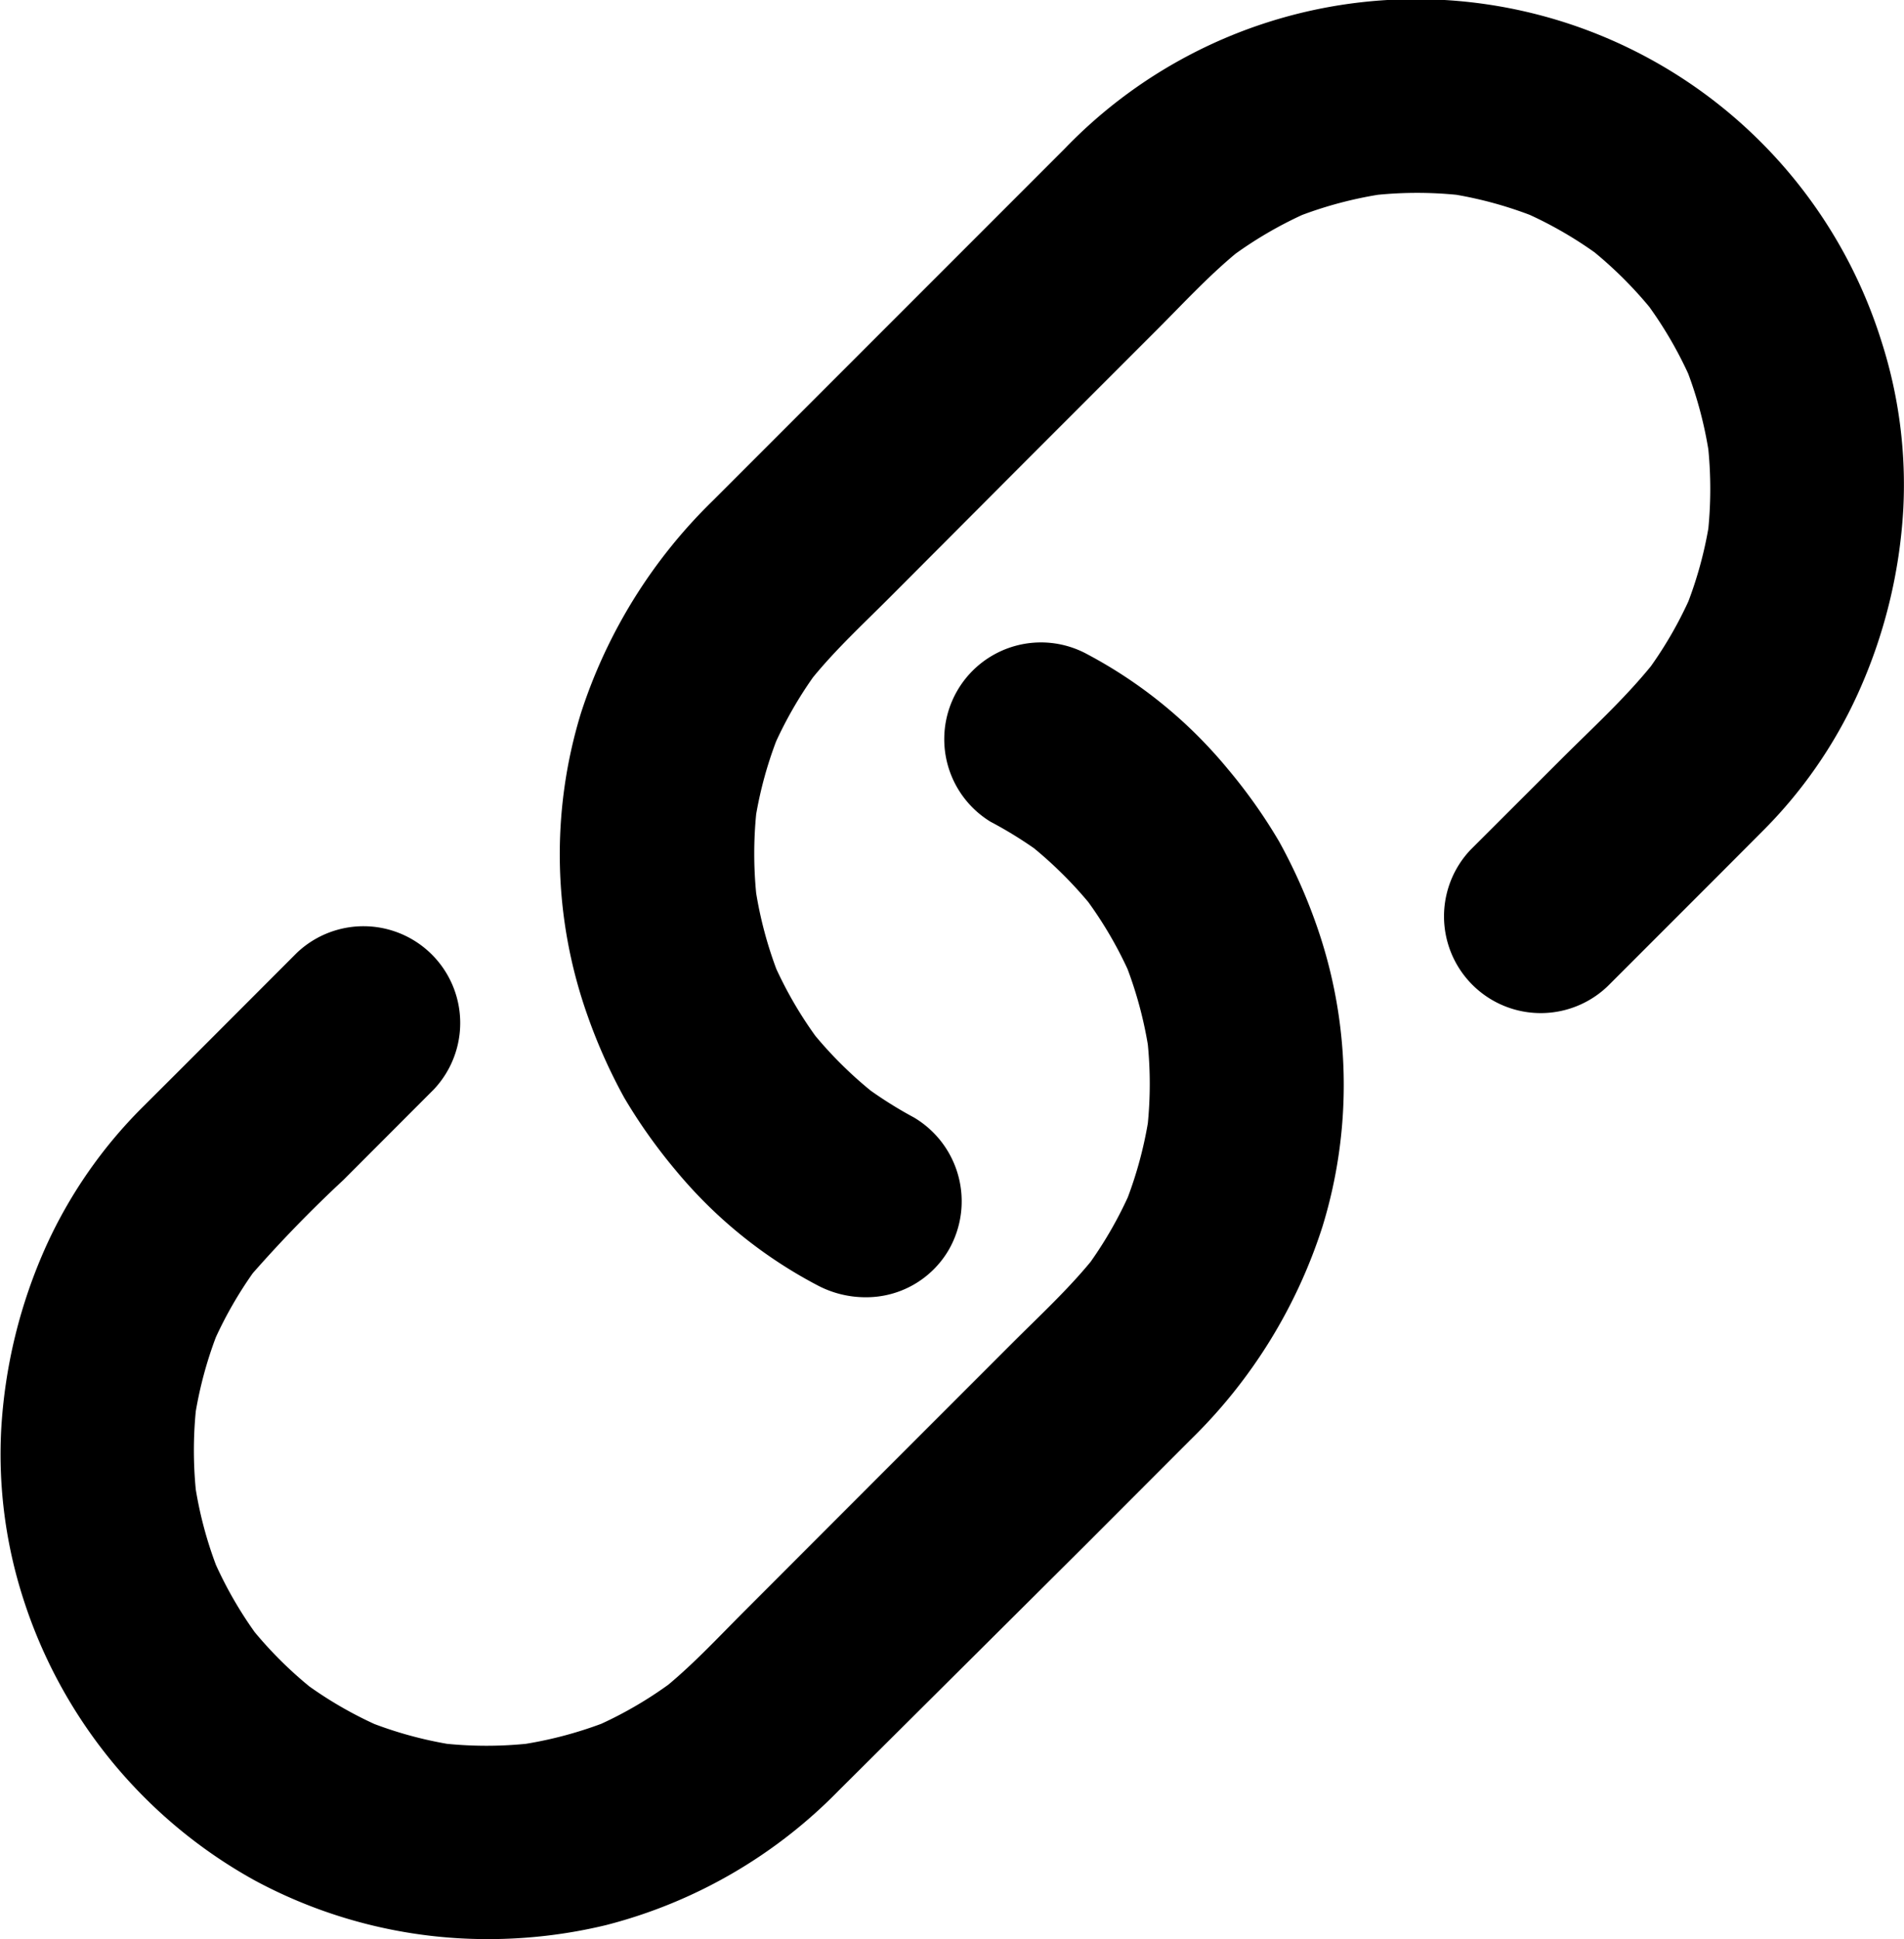 <svg xmlns="http://www.w3.org/2000/svg" width="16.339" height="16.635" viewBox="0 0 16.339 16.635">
  <path id="Link" d="M2.183,16.129A4.237,4.237,0,0,1,.2,13.715a4.039,4.039,0,0,1-.19-1.445A4.441,4.441,0,0,1,.4,10.68a4.039,4.039,0,0,1,.826-1.185l.357-.356.959-.96a.83.83,0,0,1,1.18,1.167l-.775.776a11.071,11.071,0,0,0-.778.8,3.46,3.46,0,0,0-.317.55,3.445,3.445,0,0,0-.172.635,3.48,3.48,0,0,0,0,.67,3.4,3.4,0,0,0,.173.647A3.441,3.441,0,0,0,2.185,14a3.448,3.448,0,0,0,.469.466,3.408,3.408,0,0,0,.559.323,3.424,3.424,0,0,0,.624.17,3.455,3.455,0,0,0,.675,0,3.456,3.456,0,0,0,.648-.172,3.418,3.418,0,0,0,.576-.336c.232-.194.44-.418.653-.631l1.146-1.147,1.173-1.173c.221-.22.452-.435.651-.676a3.445,3.445,0,0,0,.319-.553,3.444,3.444,0,0,0,.172-.635,3.479,3.479,0,0,0,0-.676,3.458,3.458,0,0,0-.174-.647,3.426,3.426,0,0,0-.337-.575,3.547,3.547,0,0,0-.465-.461A3.5,3.5,0,0,0,8.5,7.049a.83.83,0,0,1,.83-1.437,3.974,3.974,0,0,1,1.205.983,4.542,4.542,0,0,1,.443.626,4.666,4.666,0,0,1,.314.7,4.133,4.133,0,0,1,.057,2.6,4.444,4.444,0,0,1-1.129,1.826l-.905.906L7.2,15.357a4.274,4.274,0,0,1-2,1.157,4.313,4.313,0,0,1-1.012.12A4.209,4.209,0,0,1,2.183,16.129Zm1.77-1.15Zm-.637-.143Zm-.574-.3Zm-.5-.453Zm-.358-.559Zm-.2-.637Zm8.183-3.8Zm-.143-.653Zm-.311-.595Zm-.461-.5ZM7.01,11.023A3.97,3.97,0,0,1,5.8,10.041a4.622,4.622,0,0,1-.444-.626,4.675,4.675,0,0,1-.313-.7,4.133,4.133,0,0,1-.057-2.6A4.461,4.461,0,0,1,6.119,4.293l.906-.906,2.11-2.11A4.185,4.185,0,0,1,16.143,2.92a4.02,4.02,0,0,1,.19,1.445,4.431,4.431,0,0,1-.392,1.59,4.005,4.005,0,0,1-.826,1.185l-.356.357-.96.96h0a.83.83,0,0,1-1.18-1.167l.776-.775c.26-.26.538-.513.772-.8a3.419,3.419,0,0,0,.322-.557,3.427,3.427,0,0,0,.171-.624,3.5,3.5,0,0,0,0-.679,3.447,3.447,0,0,0-.173-.65,3.448,3.448,0,0,0-.334-.573,3.5,3.5,0,0,0-.469-.467,3.427,3.427,0,0,0-.557-.322,3.426,3.426,0,0,0-.629-.172,3.461,3.461,0,0,0-.674,0,3.443,3.443,0,0,0-.65.173,3.443,3.443,0,0,0-.572.333c-.233.194-.442.419-.655.633L8.8,3.957,7.63,5.13c-.221.221-.454.437-.653.68a3.457,3.457,0,0,0-.317.55,3.426,3.426,0,0,0-.171.624,3.49,3.49,0,0,0,0,.678,3.447,3.447,0,0,0,.173.65,3.441,3.441,0,0,0,.335.574,3.47,3.47,0,0,0,.475.47,3.524,3.524,0,0,0,.371.23.836.836,0,0,1,.3,1.133.819.819,0,0,1-.717.409A.881.881,0,0,1,7.01,11.023Zm.542-1.6Zm-.5-.454ZM6.7,8.41Zm-.2-.637Zm8.183-3.8Zm-.143-.653Zm-.312-.594Zm-.459-.495Zm-.548-.345Zm-.62-.2Z"/>
</svg>
